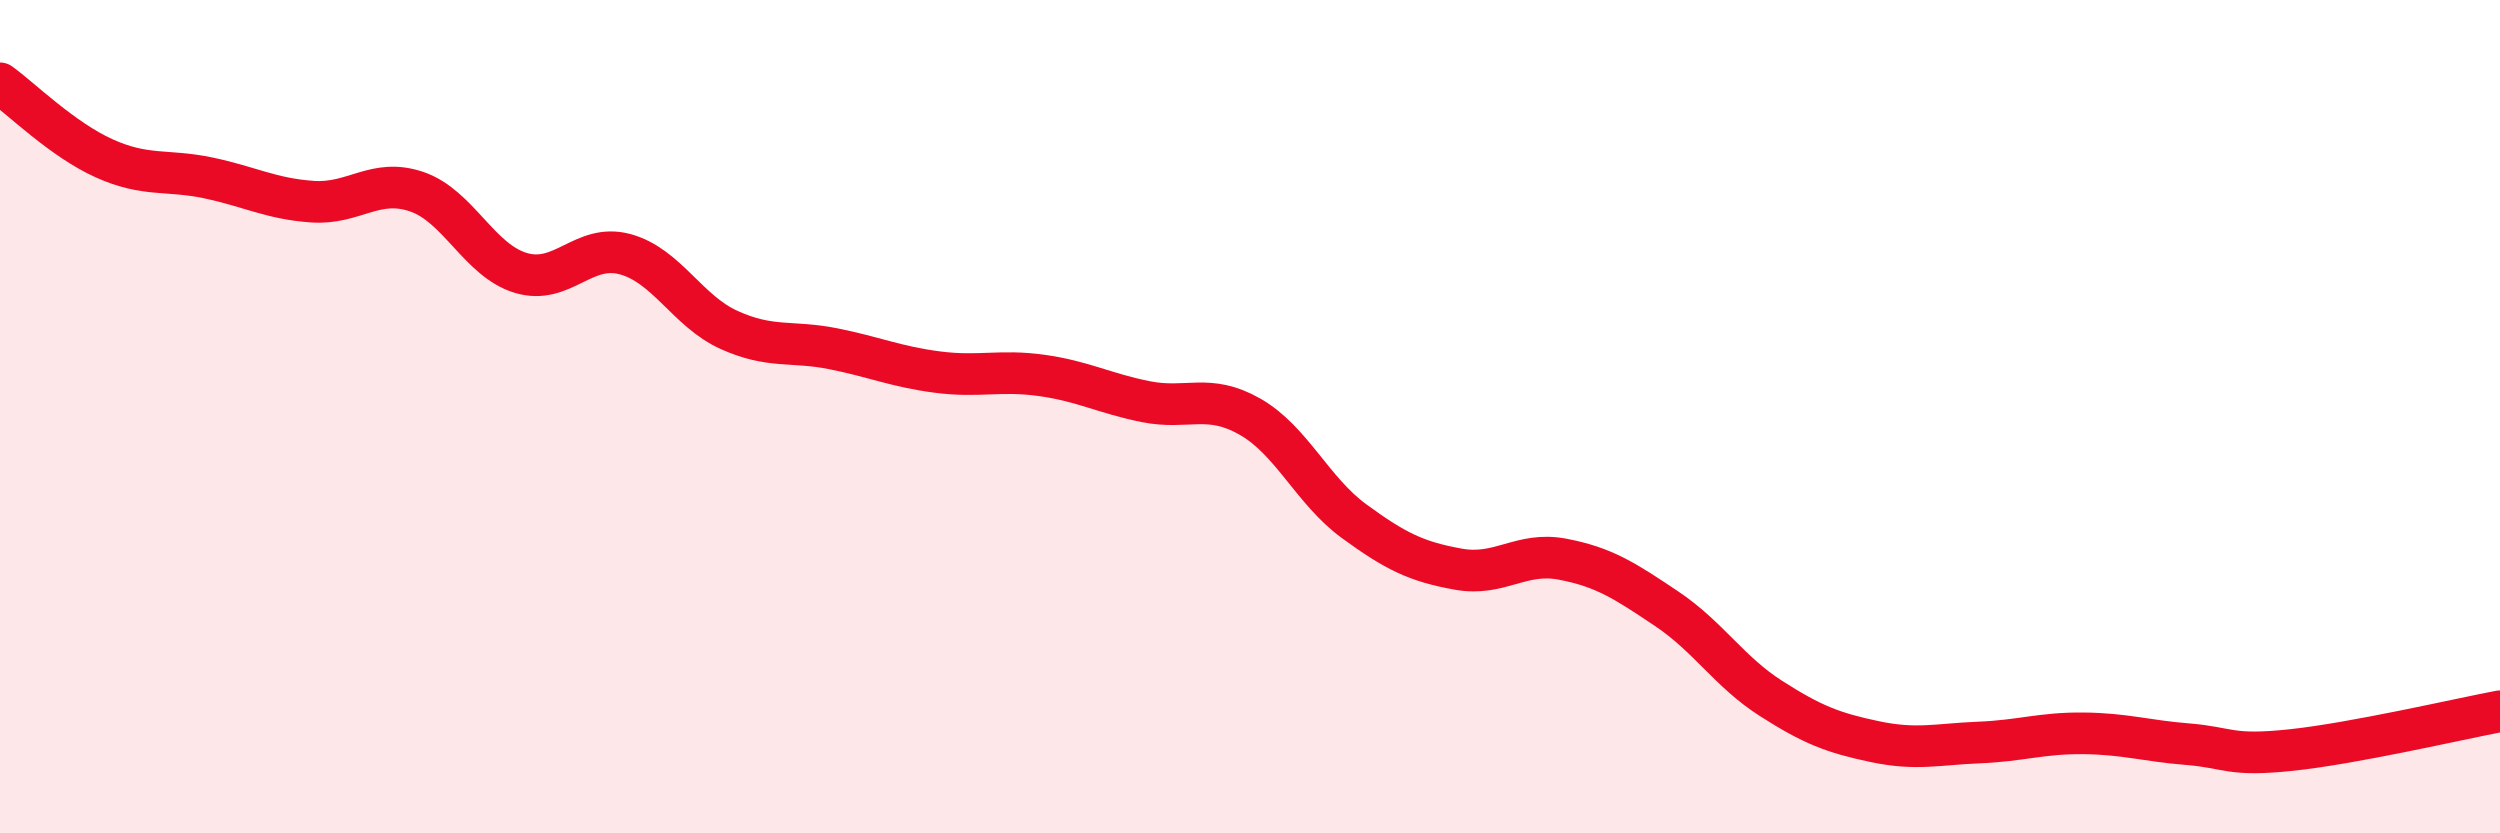 
    <svg width="60" height="20" viewBox="0 0 60 20" xmlns="http://www.w3.org/2000/svg">
      <path
        d="M 0,2 C 0.5,2.36 1.5,3.35 2.5,3.8 C 3.5,4.25 4,4.06 5,4.27 C 6,4.48 6.5,4.77 7.5,4.84 C 8.5,4.91 9,4.26 10,4.6 C 11,4.94 11.5,6.25 12.5,6.55 C 13.5,6.85 14,5.83 15,6.1 C 16,6.37 16.5,7.47 17.5,7.92 C 18.5,8.37 19,8.17 20,8.37 C 21,8.57 21.5,8.8 22.5,8.93 C 23.5,9.06 24,8.87 25,9.01 C 26,9.15 26.5,9.44 27.5,9.64 C 28.5,9.84 29,9.43 30,10 C 31,10.57 31.5,11.78 32.5,12.51 C 33.5,13.24 34,13.48 35,13.66 C 36,13.84 36.5,13.23 37.5,13.42 C 38.5,13.61 39,13.94 40,14.61 C 41,15.28 41.5,16.12 42.5,16.76 C 43.5,17.4 44,17.59 45,17.8 C 46,18.01 46.5,17.86 47.5,17.82 C 48.5,17.78 49,17.59 50,17.6 C 51,17.61 51.5,17.78 52.5,17.86 C 53.5,17.94 53.5,18.16 55,18 C 56.5,17.84 59,17.26 60,17.07L60 20L0 20Z"
        fill="#EB0A25"
        opacity="0.1"
        stroke-linecap="round"
        stroke-linejoin="round"
      />
      <path
        d="M 0,2 C 0.5,2.36 1.5,3.35 2.5,3.8 C 3.5,4.25 4,4.06 5,4.27 C 6,4.48 6.5,4.77 7.5,4.84 C 8.5,4.91 9,4.26 10,4.6 C 11,4.94 11.5,6.25 12.5,6.55 C 13.5,6.85 14,5.83 15,6.1 C 16,6.37 16.5,7.47 17.5,7.92 C 18.5,8.37 19,8.17 20,8.37 C 21,8.57 21.5,8.8 22.5,8.93 C 23.5,9.06 24,8.87 25,9.01 C 26,9.15 26.5,9.44 27.5,9.64 C 28.5,9.84 29,9.43 30,10 C 31,10.57 31.5,11.78 32.5,12.51 C 33.5,13.24 34,13.48 35,13.66 C 36,13.84 36.5,13.23 37.5,13.42 C 38.5,13.61 39,13.94 40,14.61 C 41,15.28 41.5,16.12 42.5,16.76 C 43.5,17.4 44,17.59 45,17.8 C 46,18.01 46.5,17.86 47.5,17.82 C 48.5,17.78 49,17.59 50,17.6 C 51,17.61 51.5,17.78 52.5,17.86 C 53.5,17.94 53.5,18.16 55,18 C 56.5,17.84 59,17.26 60,17.07"
        stroke="#EB0A25"
        stroke-width="1"
        fill="none"
        stroke-linecap="round"
        stroke-linejoin="round"
      />
    </svg>
  